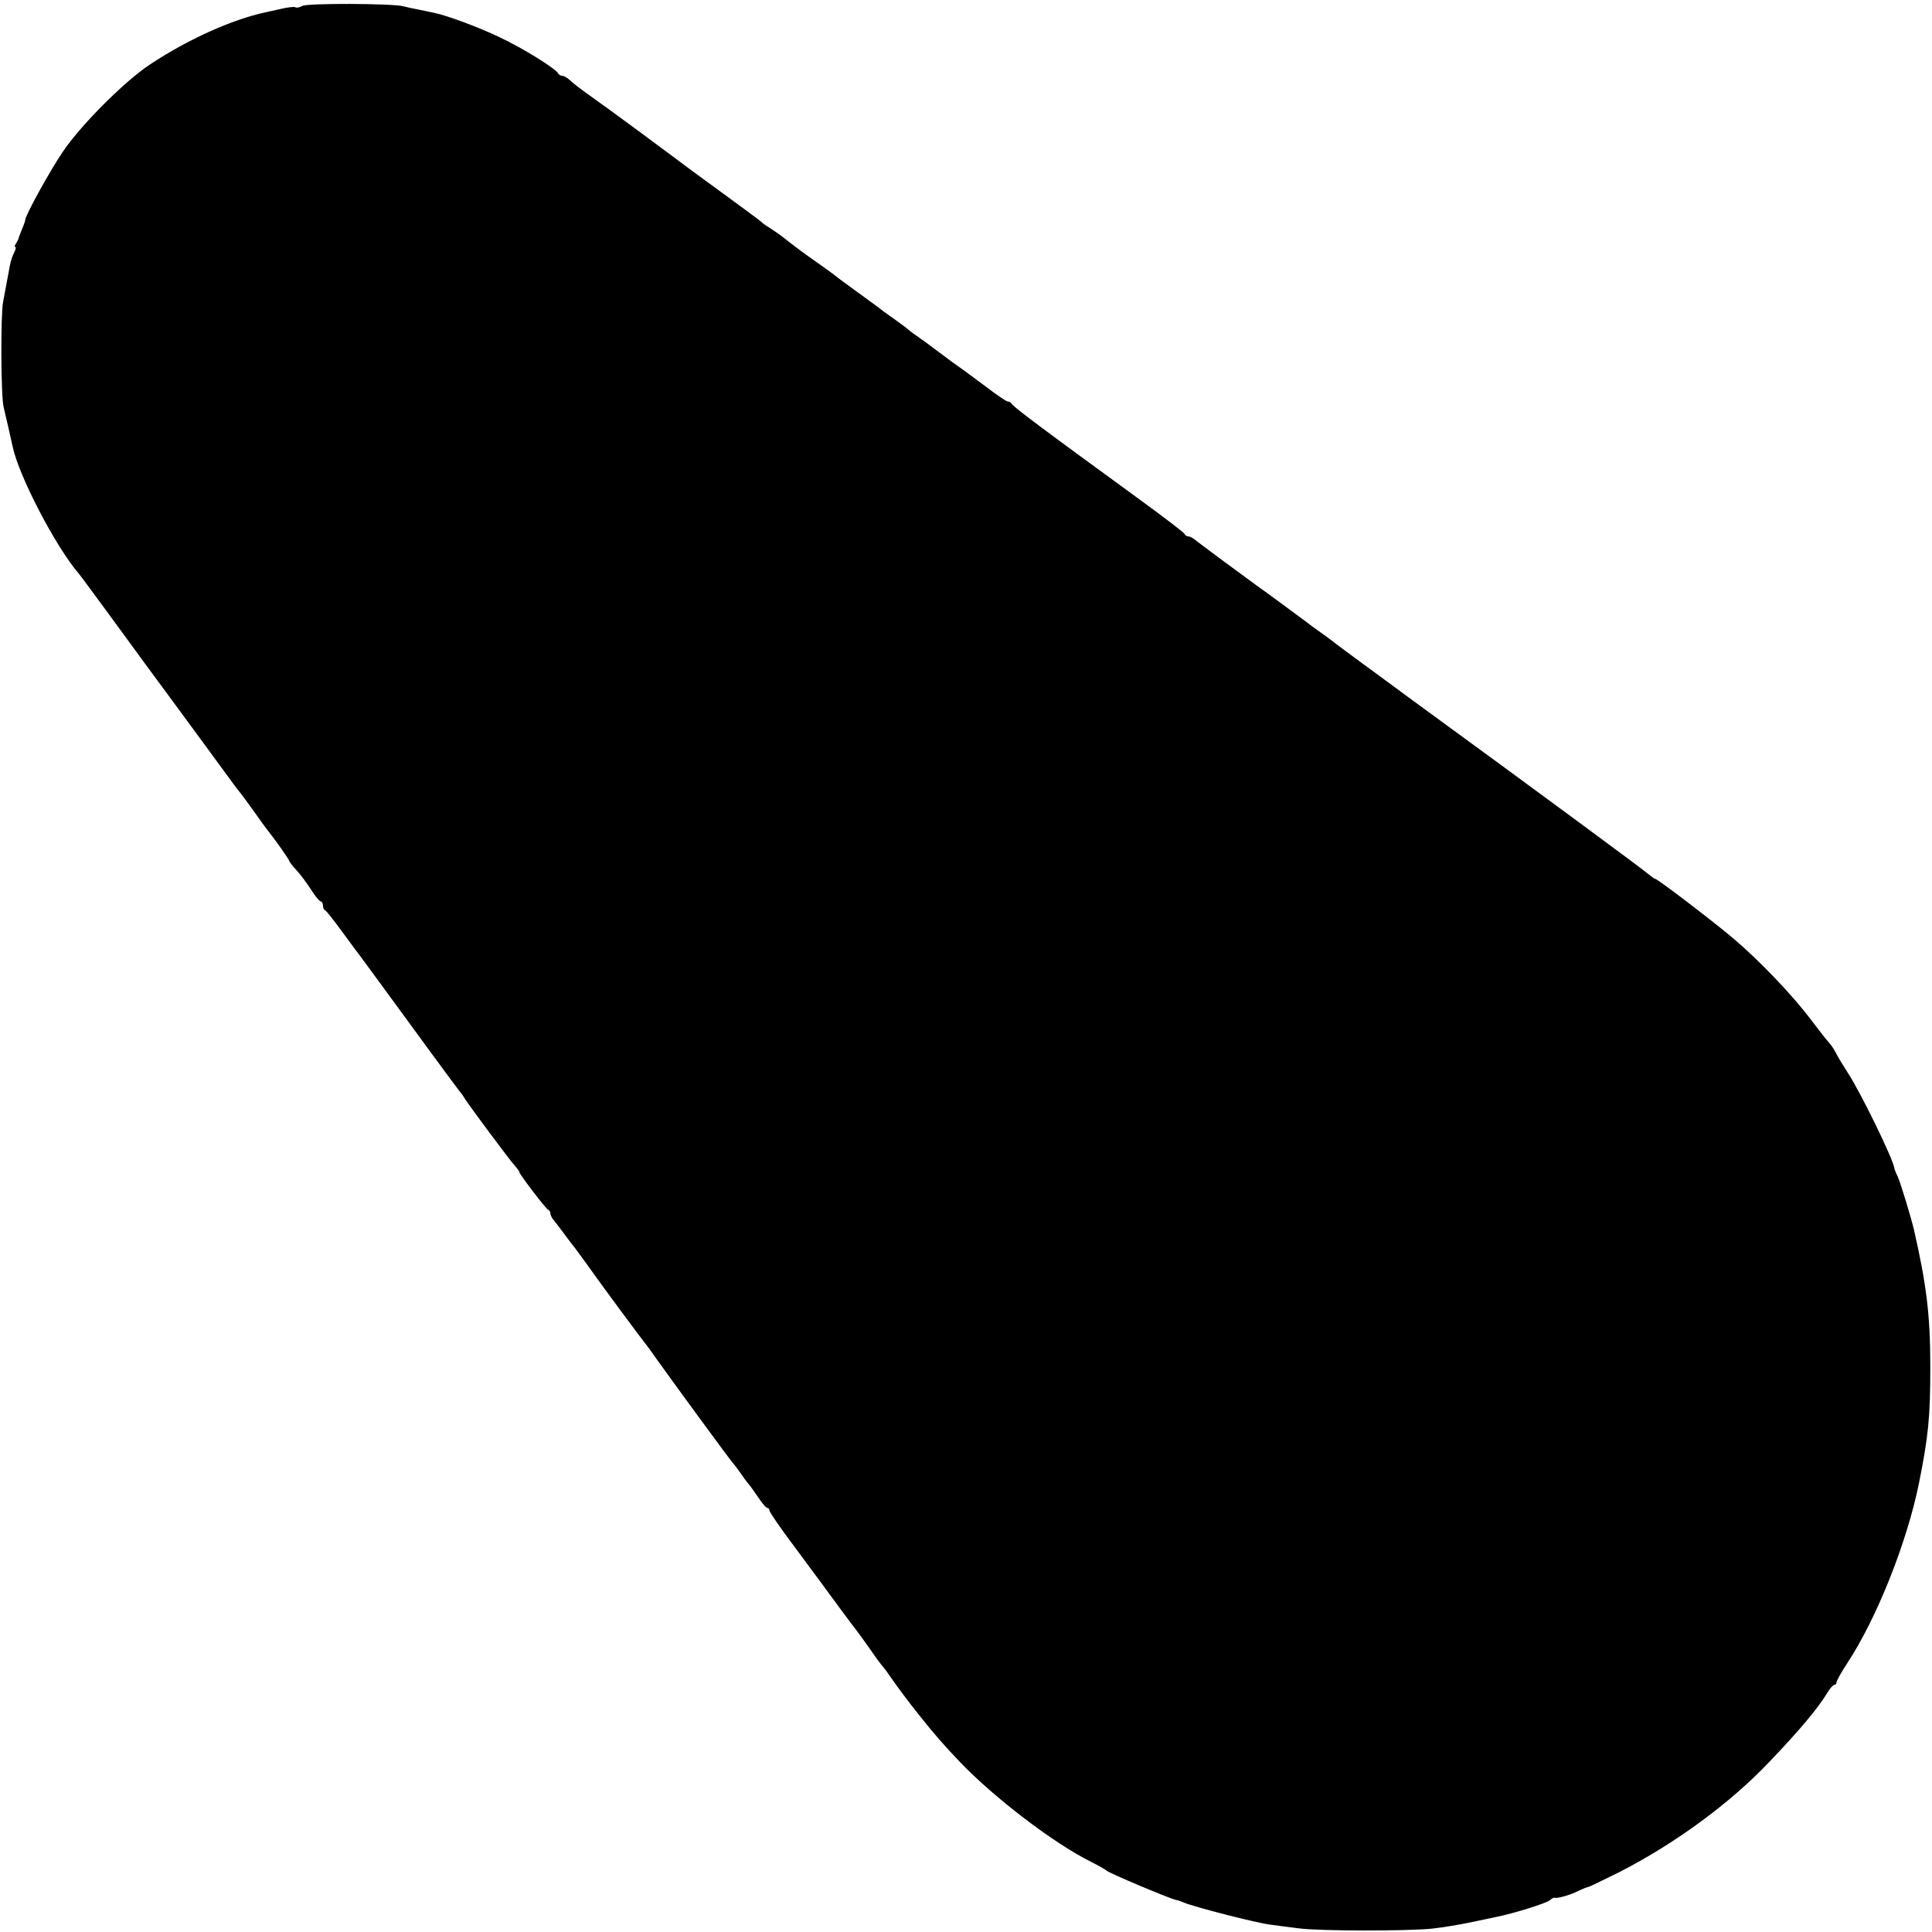 <?xml version="1.0" standalone="no"?>
<!DOCTYPE svg PUBLIC "-//W3C//DTD SVG 20010904//EN"
 "http://www.w3.org/TR/2001/REC-SVG-20010904/DTD/svg10.dtd">
<svg version="1.0" xmlns="http://www.w3.org/2000/svg"
 width="688pt" height="688pt" viewBox="0 0 688 688"
 preserveAspectRatio="xMidYMid meet">
<g transform="translate(0,688) scale(0.1,-0.1)"
fill="#000000" stroke="none">
<path d="M1077 6859 c-9 -5 -21 -8 -25 -5 -4 3 -28 0 -53 -6 -24 -5 -48 -11
-54 -12 -121 -26 -277 -97 -410 -185 -90 -59 -246 -215 -311 -311 -45 -66
-134 -227 -134 -243 0 -3 -5 -18 -12 -34 -6 -15 -12 -30 -12 -33 -1 -3 -5 -11
-9 -17 -5 -7 -6 -13 -2 -13 3 0 1 -8 -4 -18 -6 -11 -13 -32 -16 -48 -3 -16 -7
-40 -10 -54 -2 -14 -9 -47 -14 -75 -9 -45 -8 -339 2 -375 3 -12 28 -121 32
-140 21 -103 153 -357 235 -452 6 -7 53 -71 106 -143 52 -71 110 -150 128
-175 105 -142 245 -333 283 -385 24 -33 49 -67 56 -75 7 -8 29 -39 51 -69 21
-30 42 -59 47 -65 28 -35 79 -107 79 -112 0 -2 11 -17 25 -32 14 -15 37 -46
52 -69 15 -24 31 -43 35 -43 4 0 8 -6 8 -14 0 -8 3 -16 8 -18 4 -1 32 -37 62
-78 30 -41 58 -79 63 -85 10 -13 140 -191 252 -344 50 -68 95 -129 100 -135 6
-7 15 -19 20 -28 17 -27 162 -222 179 -240 9 -10 16 -20 16 -23 0 -7 94 -130
102 -133 5 -2 8 -8 8 -13 0 -6 5 -15 10 -22 6 -7 24 -30 40 -52 16 -22 33 -44
38 -50 20 -27 48 -65 62 -85 22 -32 178 -243 190 -257 5 -6 22 -29 37 -51 54
-76 267 -367 273 -372 3 -3 17 -21 30 -40 13 -19 27 -37 30 -40 3 -3 16 -22
30 -42 14 -21 28 -38 33 -38 4 0 7 -4 7 -9 0 -5 36 -58 81 -118 44 -59 88
-119 97 -131 23 -32 120 -163 135 -182 7 -9 28 -38 47 -65 19 -28 39 -55 45
-61 5 -6 17 -22 25 -34 15 -23 75 -103 97 -130 66 -83 94 -114 149 -172 124
-130 335 -291 469 -358 28 -14 52 -28 55 -31 8 -9 223 -99 248 -105 8 -1 21
-6 30 -10 36 -15 256 -72 307 -78 22 -3 67 -9 100 -13 74 -10 387 -10 475 -1
36 4 97 14 135 22 39 8 82 17 95 20 60 12 176 48 189 59 8 7 16 11 18 9 6 -4
57 10 85 25 15 7 30 13 33 13 3 0 55 25 115 55 198 102 390 243 529 389 111
116 176 194 209 249 9 15 20 27 24 27 4 0 8 4 8 9 0 5 17 36 38 68 105 159
213 430 256 643 33 165 40 232 40 415 0 182 -14 292 -58 485 -11 46 -47 165
-58 190 -7 14 -12 27 -12 30 -5 34 -119 268 -166 340 -16 25 -35 56 -42 70 -7
14 -18 30 -23 35 -6 6 -36 44 -67 85 -63 84 -182 209 -273 286 -69 59 -272
214 -280 214 -2 0 -13 7 -22 15 -30 25 -393 293 -848 625 -56 41 -114 84 -129
95 -15 11 -51 37 -79 58 -29 21 -59 44 -67 50 -8 7 -31 23 -50 37 -19 13 -39
28 -45 33 -11 8 -148 110 -180 132 -51 37 -211 155 -222 165 -7 5 -16 10 -22
10 -5 0 -11 4 -13 9 -1 4 -73 59 -158 121 -361 263 -454 333 -458 343 -2 4 -8
7 -13 7 -5 0 -40 24 -78 53 -38 28 -79 59 -91 67 -12 8 -46 33 -75 55 -29 22
-63 47 -75 55 -12 8 -28 20 -34 25 -6 6 -27 21 -46 35 -19 13 -39 28 -45 32
-5 5 -44 33 -85 63 -41 30 -80 58 -85 63 -6 5 -35 26 -65 47 -47 33 -73 52
-125 93 -6 5 -24 17 -40 28 -17 10 -32 21 -35 25 -3 3 -57 43 -120 89 -63 46
-140 102 -170 125 -56 42 -209 155 -245 181 -11 8 -45 32 -75 54 -30 21 -62
46 -71 55 -9 8 -21 15 -27 15 -5 0 -12 4 -14 8 -6 16 -125 90 -208 129 -72 35
-191 79 -233 87 -7 2 -30 6 -52 11 -22 4 -49 10 -60 13 -42 10 -340 11 -358 1z"/>
</g>
</svg>
